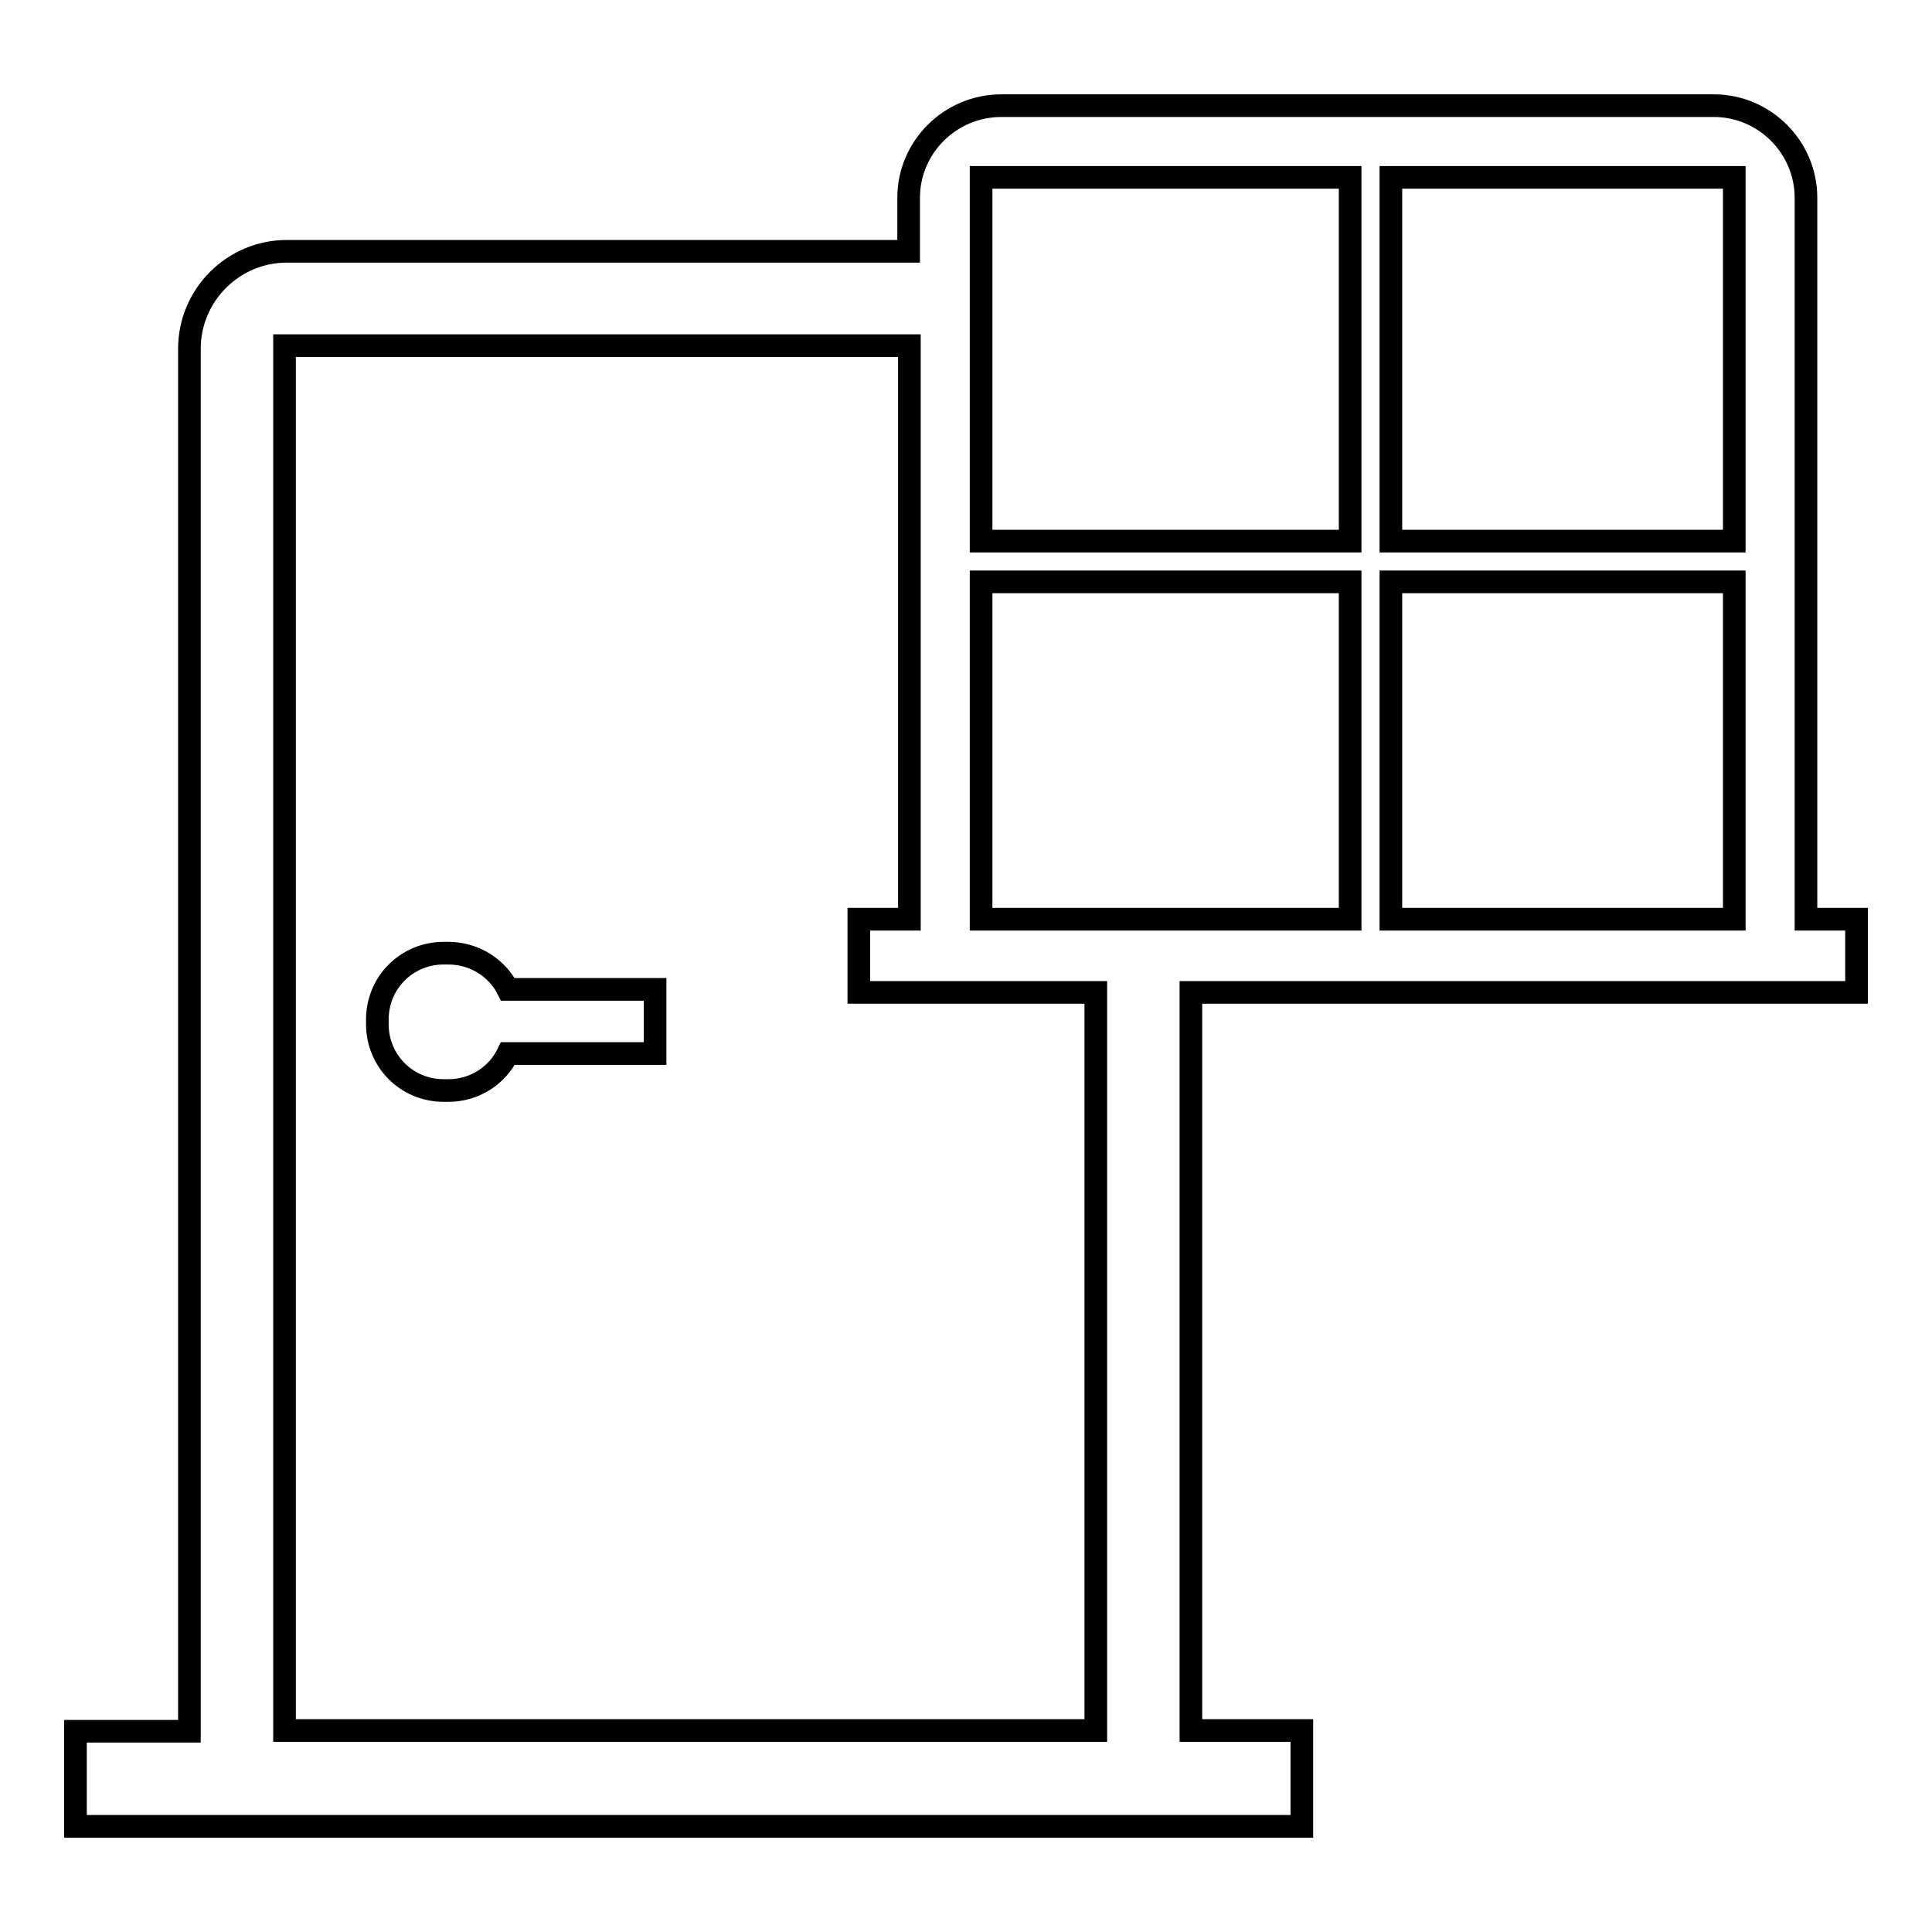 <?xml version="1.0" encoding="utf-8"?>
<!-- Svg Vector Icons : http://www.onlinewebfonts.com/icon -->
<!DOCTYPE svg PUBLIC "-//W3C//DTD SVG 1.1//EN" "http://www.w3.org/Graphics/SVG/1.1/DTD/svg11.dtd">
<svg version="1.1" xmlns="http://www.w3.org/2000/svg" xmlns:xlink="http://www.w3.org/1999/xlink" x="0px" y="0px" viewBox="0 0 256 256" enable-background="new 0 0 256 256" xml:space="preserve">
<g><g><path stroke-width="3" fill-opacity="0" stroke="#000000"  d="M59.4,126.3h-0.6c-4.9,0-8.8,3.9-8.8,8.8v0.6c0,4.9,3.9,8.8,8.8,8.8h0.6c3.5,0,6.5-2,7.9-4.9h19.5v-8.5H67.3C65.9,128.3,62.9,126.3,59.4,126.3L59.4,126.3z M157.8,131.5H246v-9.7h-6.7l0-95.6c0-6.7-5.5-12.2-12.2-12.2h-94.4c-6.8,0-12.3,5.5-12.3,12.2v7.1H38c-7.1,0-12.9,5.8-12.9,12.9v183c0,0,0,0.1,0,0.2H10V242h28h106.9h27.6v-12.7h-14.7c0,0,0-0.1,0-0.2L157.8,131.5L157.8,131.5z M184.3,23.5h45.5v48.2h-45.5V23.5L184.3,23.5z M184.3,77.1h45.5v44.7h-45.5V77.1L184.3,77.1z M130,23.5h48.9v48.2H130V23.5L130,23.5z M130,77.1h48.9v44.7H130V77.1L130,77.1z M37.7,229.3V45.8h82.8l0,76h-6.7v9.7h31.4v97.8H37.7L37.7,229.3z"/></g></g>
</svg>